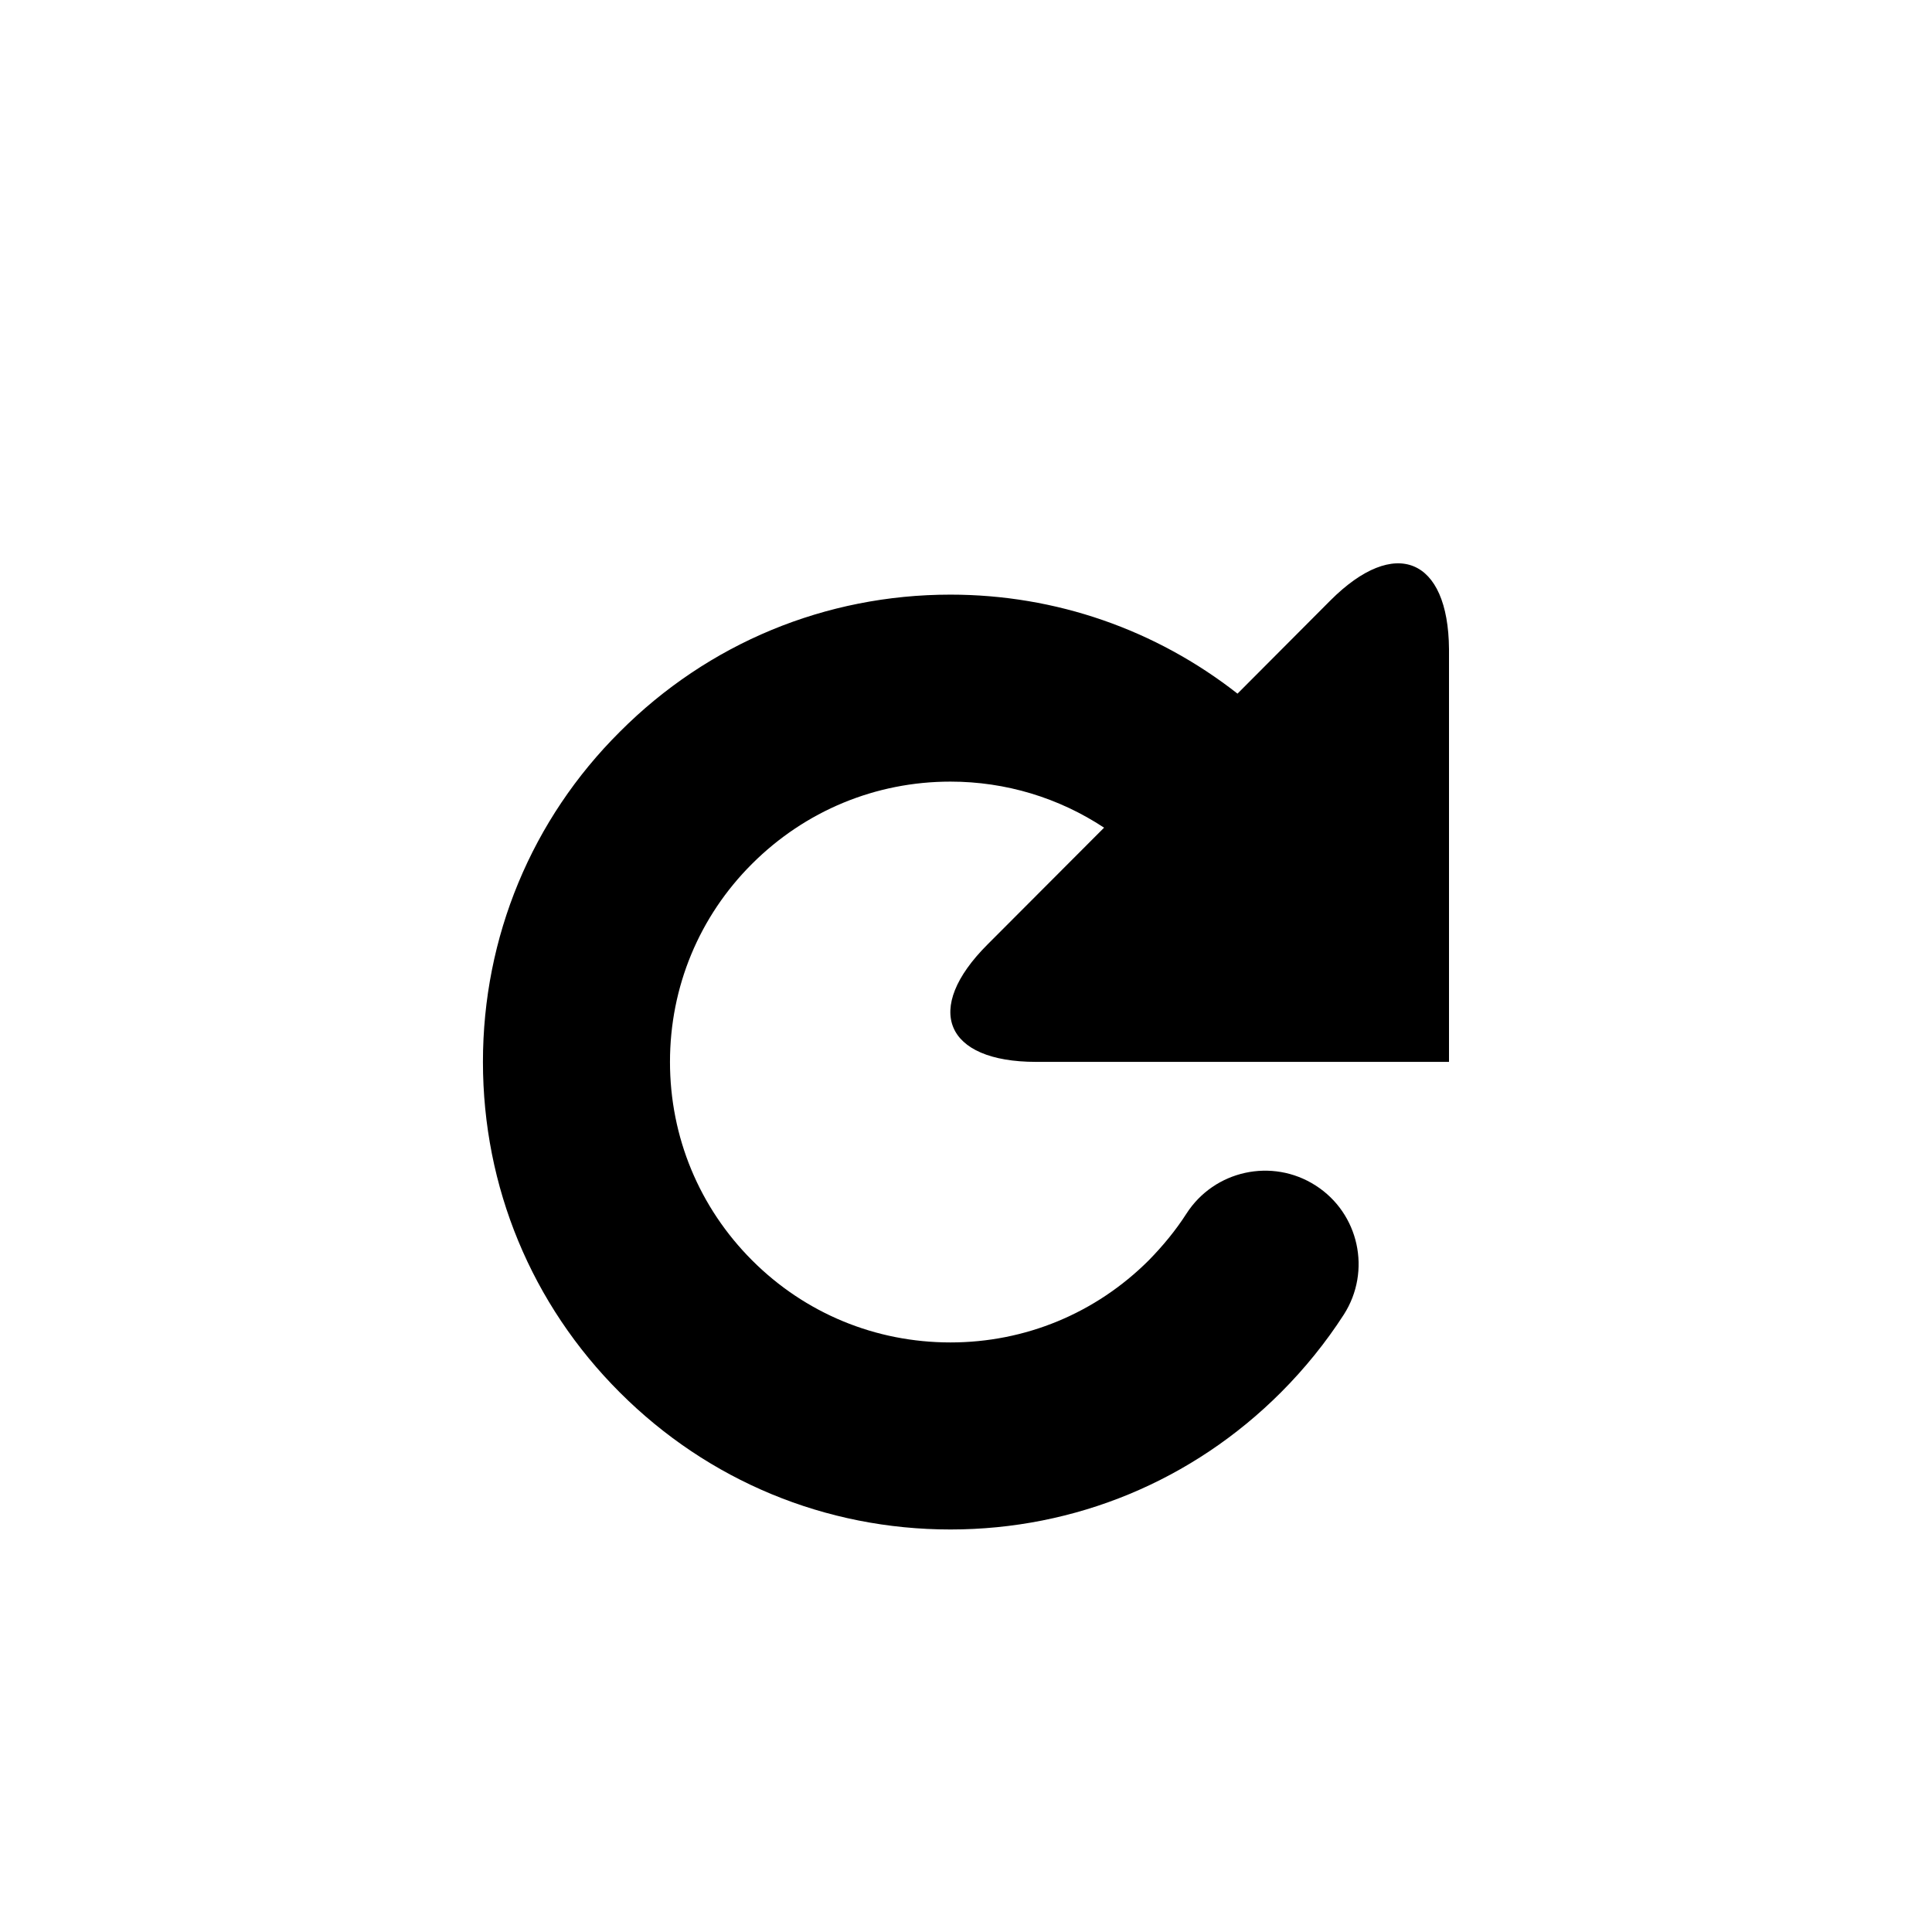 <?xml version="1.0" encoding="utf-8"?>
<!DOCTYPE svg PUBLIC "-//W3C//DTD SVG 1.1//EN" "http://www.w3.org/Graphics/SVG/1.1/DTD/svg11.dtd">
<svg version="1.1" xmlns="http://www.w3.org/2000/svg" xmlns:xlink="http://www.w3.org/1999/xlink" width="32" height="32" viewBox="0 0 32 32">

	<path d="M17.163 17.588h6.837v-6.836c-0.011-1.513-0.895-1.877-1.964-0.807l-1.539 1.544c-1.353-1.060-3.009-1.64-4.755-1.64-2.067 0-4.012 0.805-5.472 2.268-1.465 1.456-2.271 3.404-2.271 5.471 0 2.071 0.805 4.016 2.268 5.476 1.463 1.463 3.407 2.269 5.475 2.269 2.067 0 4.012-0.807 5.475-2.271 0.395-0.396 0.744-0.828 1.040-1.287 0.463-0.721 0.253-1.68-0.467-2.14-0.719-0.461-1.677-0.252-2.139 0.467-0.177 0.276-0.389 0.533-0.624 0.773-0.879 0.877-2.045 1.36-3.285 1.36s-2.407-0.481-3.285-1.36c-0.876-0.877-1.36-2.044-1.36-3.287 0-1.24 0.483-2.407 1.36-3.281 0.879-0.877 2.045-1.361 3.285-1.361 0.917 0 1.795 0.268 2.545 0.763l-1.931 1.935c-1.071 1.069-0.707 1.944 0.805 1.944z"></path>
</svg>
